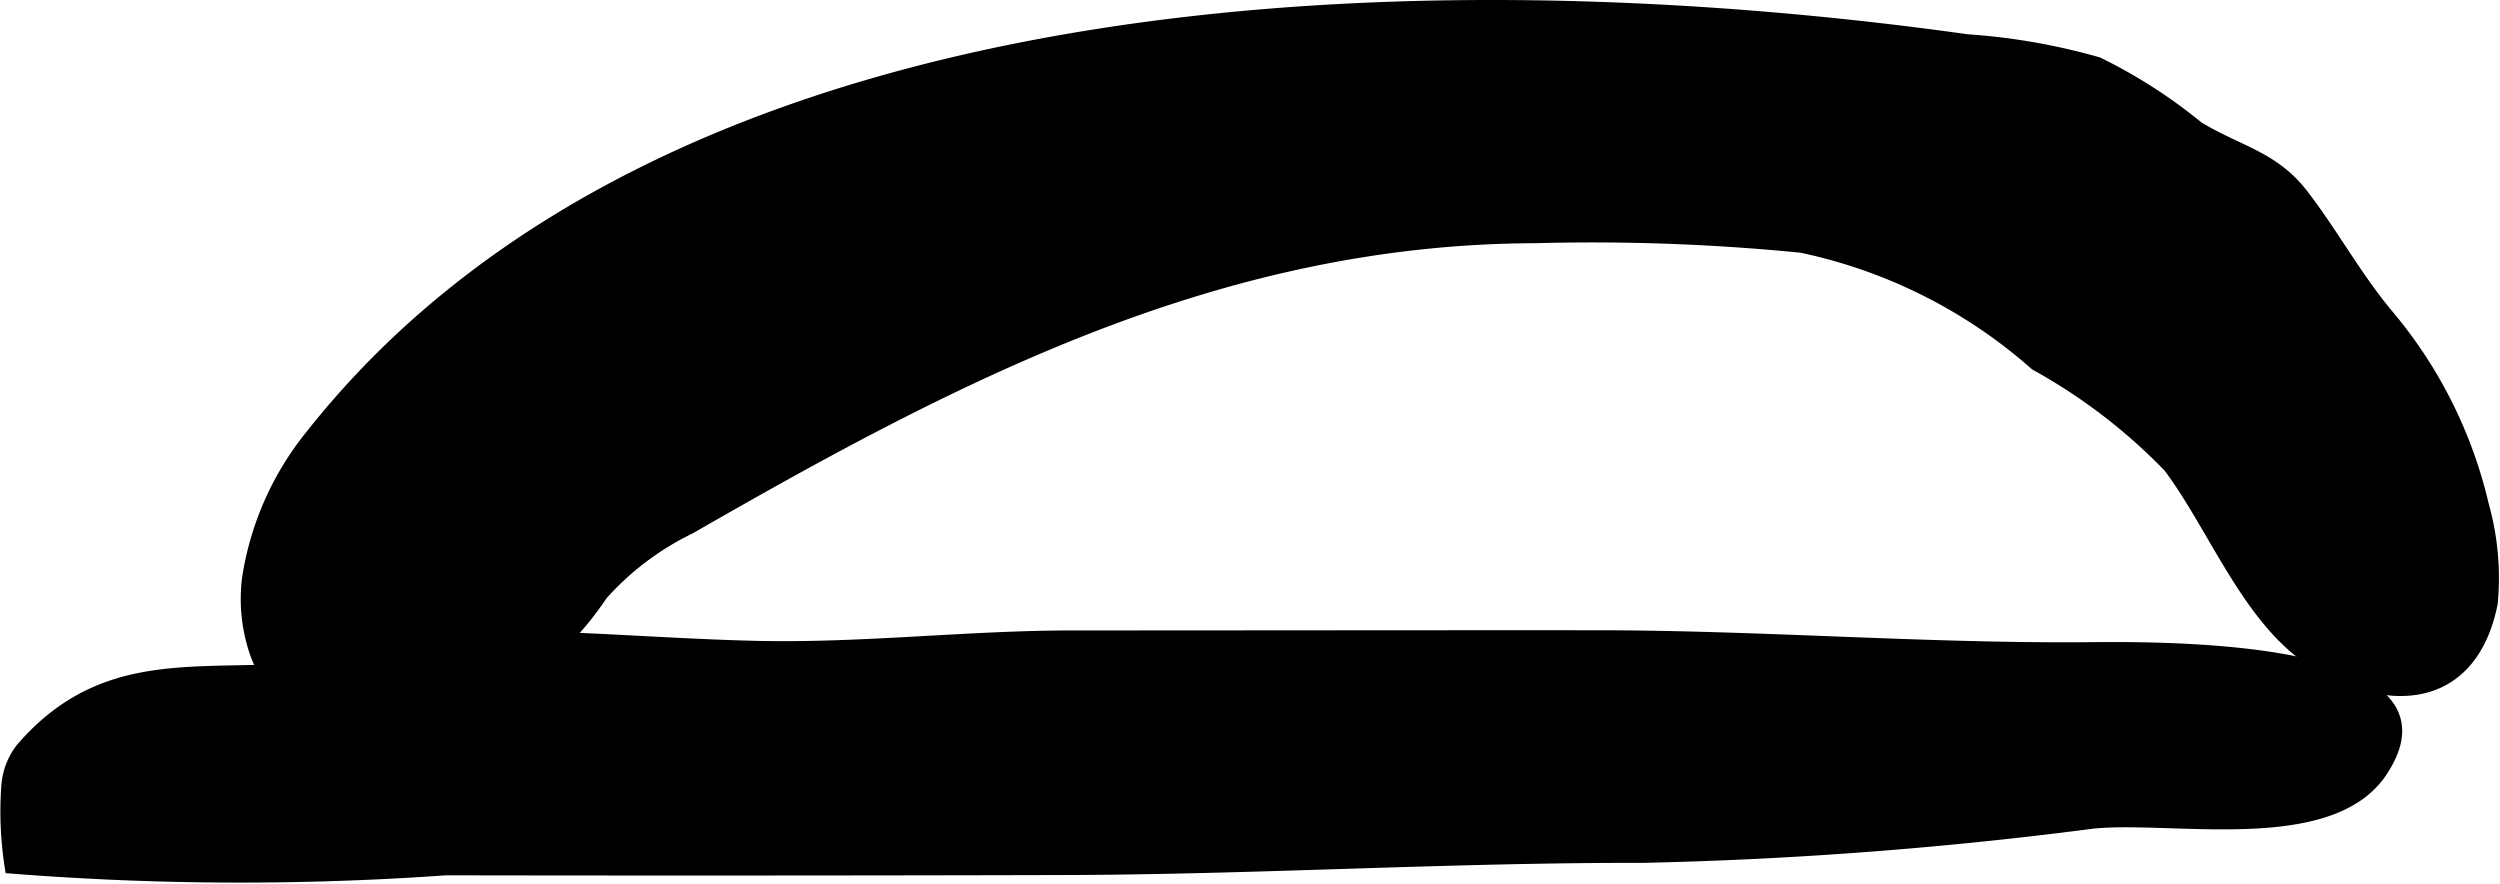 <?xml version="1.0" encoding="UTF-8"?>
<svg xmlns="http://www.w3.org/2000/svg"
     version="1.1"
     width="13.311mm"
     height="4.705mm"
     viewBox="0 0 37.733 13.338">
   <defs>
      <style type="text/css"><![CDATA[
      .a {
        stroke: #000;
        stroke-miterlimit: 10;
        stroke-width: 0.15px;
        fill-rule: evenodd;
      }
    ]]></style>
   </defs>
   <path class="a"
         d="M.094,11.865a1.057,1.057,0,0,1,.215-.57c1.417-1.649,3.084-.944,4.959-1.316a8.082,8.082,0,0,1,2.093-.388c1.385.004,2.726.128,4.103.158,1.573.032,3.147-.158,4.72-.158,2.652,0,5.303-.005,7.954-.003,2.421.003,4.857.194,7.257.181.896-.005,5.898-.126,4.562,1.883-.782,1.177-3.181.655-4.378.782a63.138,63.138,0,0,1-6.776.515c-2.967-.005-5.854.178-8.811.184q-4.633.012-9.266.004a43.922,43.922,0,0,1-6.577-.028A5.406,5.406,0,0,1,.094,11.865Z"/>
   <path class="a"
         d="M3.832,9.821a2.523,2.523,0,0,1-.106-1.083,4.524,4.524,0,0,1,.961-2.177C10.177-.387,21.802-.515,29.691.592a9.522,9.522,0,0,1,1.98.346,7.783,7.783,0,0,1,1.514.972c.603.365,1.129.444,1.569,1.007.441.566.808,1.243,1.283,1.814A6.882,6.882,0,0,1,37.489,7.614a4.096,4.096,0,0,1,.136,1.491c-.297,1.49-1.523,1.618-2.687.908-1.002-.611-1.522-2.045-2.21-2.959a8.529,8.529,0,0,0-2.013-1.54A7.724,7.724,0,0,0,27.186,3.74a32.011,32.011,0,0,0-4.017-.144c-4.777.015-8.73,2.078-12.747,4.387a4.281,4.281,0,0,0-1.326.999,4.83,4.83,0,0,1-3.198,2.08A1.844,1.844,0,0,1,3.832,9.821Z"/>
</svg>

